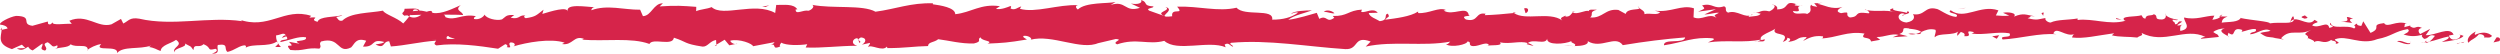 <!-- <svg width="372" height="8" viewBox="0 0 372 8" fill="none" xmlns="http://www.w3.org/2000/svg"> -->
<svg width="372" height="8" fill="none" preserveAspectRatio="none" xmlns="http://www.w3.org/2000/svg">
<path fill-rule="evenodd" clip-rule="evenodd" d="M113.907 1.038L114.468 0.796L113.404 1L113.907 1.038ZM198.565 1.974C198.256 1.616 197.461 1.386 196.974 1.738C197.608 1.787 198.242 2.066 198.565 1.974ZM226.789 1.245L227.003 1.961C227.49 1.833 227.597 1.029 226.789 1.245ZM292.198 1.238L292.516 1.157L291.307 1.361L292.198 1.238ZM296.437 5.405L297.122 5.77L297.475 5.24L296.437 5.405ZM303.995 2.446L304.113 1.866C303.39 1.945 304.097 2.091 303.995 2.446ZM342.925 2.776C343.866 2.669 342.94 2.417 342.999 2.279C342.391 2.498 342.243 2.554 342.925 2.776ZM348.285 3.2L350.008 3.407C349.723 3.157 349.35 2.82 350.145 2.771C348.011 2.007 350.554 3.329 348.285 3.2ZM356.694 6.174C357.182 6.233 357.888 6.684 358.588 6.548L358.669 6.365C358.316 6.705 357.196 5.79 356.694 6.174ZM358.767 6.134L358.669 6.365C358.715 6.317 358.749 6.243 358.767 6.134ZM366.7 6.221L366.107 6.374C366.306 6.378 366.552 6.401 366.7 6.221ZM365.824 6.446L366.107 6.374C365.981 6.372 365.871 6.376 365.824 6.446ZM365.541 6.519L365.786 6.548C365.785 6.505 365.803 6.471 365.824 6.446L365.541 6.519ZM283.963 5.035C284.393 5.166 284.756 5.14 285.095 5.053C284.741 5.008 284.325 4.94 283.963 5.035ZM234.318 6.866C234.319 6.858 234.318 6.863 234.32 6.855C234.263 6.857 234.211 6.855 234.153 6.855L234.318 6.866ZM285.888 4.756C285.625 4.87 285.367 4.983 285.095 5.053C285.527 5.105 285.863 5.12 285.888 4.756ZM261.504 6.156C261.435 6.159 261.366 6.168 261.305 6.184C260.837 6.306 261.154 6.258 261.504 6.156ZM343.298 5.939C343.372 5.828 343.396 5.743 343.418 5.667C343.415 5.665 343.412 5.664 343.409 5.662L343.298 5.939ZM338.178 5.575L339.109 5.811C338.708 5.678 338.414 5.614 338.178 5.575ZM331.498 5.37C331.524 5.427 331.579 5.485 331.691 5.536C331.685 5.494 331.601 5.435 331.498 5.37ZM106.604 6.811L106.595 6.65L106.354 6.792L106.604 6.811ZM316.123 3.036L316.064 3.021C316.112 3.047 316.157 3.072 316.184 3.113C316.146 3.082 316.147 3.062 316.123 3.036ZM60.804 2.264C60.74 2.279 60.706 2.305 60.622 2.312C60.716 2.368 60.804 2.415 60.895 2.454C60.945 2.385 60.998 2.314 61.044 2.252C60.962 2.256 60.879 2.26 60.804 2.264ZM61.407 1.743C61.418 1.716 61.444 1.688 61.456 1.664C61.777 1.619 62.022 1.595 62.233 1.583C62.166 1.452 62.011 1.328 61.569 1.421C61.488 1.506 61.444 1.621 61.407 1.743ZM66.763 5.354C66.48 5.344 66.382 5.572 66.49 5.791C66.942 5.784 67.368 5.786 67.712 5.809C67.284 5.625 66.616 5.502 66.763 5.354ZM64.209 5.89C64.366 5.881 64.611 5.866 64.899 5.849C64.899 5.847 64.899 5.843 64.898 5.837C64.552 5.866 64.353 5.88 64.209 5.89ZM32.062 7.26C30.672 7.61 31.598 7.108 30.288 6.57C29.59 7.259 28.873 6.34 28.776 7.455C28.281 6.72 28.418 6.993 27.505 6.468C27.93 7.066 25.86 7.081 25.957 7.802C25.55 6.98 27.401 6.779 26.198 5.929C25.434 6.485 23.974 6.7 23.9 7.591C23.283 7.392 22.991 7.069 22.042 6.987C22.192 7.041 22.368 6.866 22.457 6.78C20.812 7.392 18.305 6.814 17.418 7.9C17.685 6.612 13.847 7.774 15.058 6.564C14.36 6.612 13.288 7.167 13.062 7.409C13.08 6.407 11.309 7.171 10.514 6.584C10.153 7.149 8.887 6.973 8.144 7.306C8.476 7.183 8.647 7.008 8.511 6.737C7.679 7.156 7.869 6.762 7.11 6.288C5.967 6.607 7.369 7.053 6.696 7.528C5.677 7.309 6.505 6.894 6.3 6.482L4.863 7.505C4.555 7.407 4.329 7.218 4.19 6.947C3.691 7.244 3.255 7.676 2.498 7.2L3.779 7.156L3.256 6.647L1.774 7.308C-0.457 6.591 0.154 5.501 0.247 4.442L1.128 4.246C1.076 3.887 0.449 3.687 0.054 3.673C-0.329 3.437 1.419 2.512 2.39 2.365C5.023 2.411 3.012 3.595 4.828 3.838L7.113 3.201L7.164 3.56C7.547 3.798 7.737 3.399 7.829 3.314C7.702 3.847 9.73 3.468 10.681 3.548L10.315 3.088C12.884 1.97 14.535 4.22 16.58 3.622L18.002 2.818L18.345 3.502C19.18 3.087 19.303 2.551 20.722 2.781C25.729 3.943 30.965 2.432 36.014 3.15C35.944 3.01 35.79 2.962 35.48 2.86C39.958 4.544 42.269 1.05 46.298 2.36L46.038 2.619C48.046 2.467 45.775 2.877 47.258 3.244C47.497 2.404 49.789 2.576 50.939 2.26C50.764 2.434 50.364 2.418 50.034 2.541C50.26 2.728 50.37 3.225 50.945 3.067C52.176 1.858 54.957 1.96 56.988 1.587C57.258 2.135 59.048 2.605 60.003 3.49C60.208 3.291 60.568 2.866 60.895 2.454C61.651 2.803 62.192 2.527 62.708 2.199C62.056 2.213 61.483 2.231 61.044 2.252C61.059 2.232 61.074 2.212 61.087 2.196C61.022 2.234 60.904 2.245 60.804 2.264C60.359 2.293 60.127 2.326 60.236 2.371C59.391 1.849 60.273 1.945 60.19 1.307C60.861 1.326 62.239 1.095 62.414 1.577C62.816 1.583 63.085 1.652 63.507 1.746C63.758 1.646 64.026 1.59 64.332 1.646L64.198 1.712C64.25 1.802 64.314 1.857 64.38 1.913C65.702 2.179 67.507 1.211 68.568 0.765C67.532 1.577 68.881 1.671 68.905 2.255C69.029 2.208 67.687 2.182 66.022 2.177C66.144 2.239 66.243 2.344 66.282 2.554C67.748 3.166 68.719 1.993 70.832 2.41C70.699 2.477 70.436 2.613 70.545 2.828C71.289 2.988 71.957 2.517 72.111 2.168C72.319 2.739 73.924 3.142 74.701 2.883C75.372 2.408 75.264 2.191 76.519 2.232L75.985 2.64C77.474 2.968 77.169 2.038 78.399 2.362C77.907 2.203 77.879 2.628 78.248 2.707C79.781 2.474 79.807 2.253 80.881 1.438L80.701 2.072C81.995 1.687 84.437 0.899 84.498 1.757C84.034 0.442 87.329 1.048 88.47 1.068C88.079 1.109 88.018 1.387 87.984 1.527C90.347 0.644 92.83 1.473 95.251 1.445L95.669 2.403C96.949 2.358 97.249 0.46 98.639 0.494L98.153 0.957C100.61 0.79 101.607 0.865 103.605 1.019L103.587 1.662C104.29 1.358 105.181 1.358 105.89 1.055C107.564 2.611 112.318 0.204 115.349 1.935L115.502 0.735C116.642 0.755 118.094 0.509 118.654 1.406L118.401 1.39C118.314 2.307 119.541 1.405 120.257 1.605C120.791 1.502 121.312 0.902 120.845 0.722C123.886 1.318 128.363 0.667 130.272 1.744C133.293 1.339 135.559 0.381 138.837 0.494L138.801 0.635C139.909 0.794 142.129 1.112 142.145 2.112C144.497 1.871 145.971 0.49 148.793 0.926L148.192 1.31C148.908 1.506 150.043 1.024 150.325 0.906C150.574 0.926 150.396 1.125 150.364 1.265C151.044 1.605 151.432 1.064 151.968 0.964L151.756 1.304C154.009 1.984 157.518 0.617 160.404 0.776C159.875 0.878 160.163 1.257 160.38 1.417C161.543 0.298 164.792 0.559 165.994 0.299L165.258 0.737C167.597 0.001 167.309 1.907 169.631 1.163L168.282 0.525C169.236 0.713 170.04 0.496 169.806 0C170.916 0.367 169.954 0.851 171.624 0.954C171.699 1.266 170.425 1.17 170.978 1.574L173.298 2.399C173.367 2.489 173.658 2.511 174.419 2.421C174.201 1.032 176.333 2.343 175.155 0.992C178.427 0.882 181.2 1.795 184.002 1.147C185.166 2.494 189.574 1.186 189.306 2.925C190.893 2.937 192.176 2.592 193.149 1.886C192.831 1.748 192.428 1.968 192.107 2.054C192.519 1.611 194.429 1.538 195.226 1.544C194.185 1.939 192.5 2.28 191.689 2.946C193.129 2.777 195.136 2.125 195.939 1.909L196.311 2.805C197.522 2.148 197.332 3.529 198.545 2.645L198.314 2.377C200.543 2.44 200.568 1.547 202.642 1.431L202.551 1.785C203.265 1.926 204.321 1.087 205.016 1.897L203.663 1.932C203.803 2.558 204.838 2.834 205.305 3.15C206.738 2.985 205.808 2.126 206.526 2.043C206.832 2.63 206.601 2.358 206.104 2.936C207.706 2.726 209.863 2.476 211.002 1.723C211.074 1.815 210.993 1.946 210.993 1.946C212.659 2.051 214.129 0.99 215.149 1.491L214.825 1.577C216.158 2.439 218.28 0.761 218.552 2.237C219.183 2.511 217.118 2.179 218.129 2.903C220.11 3.369 219.443 1.664 221.185 2.08C220.946 2.034 221.023 2.123 220.941 2.258C222.205 2.226 223.881 2.085 225.274 1.936C226.978 3.141 230.512 1.644 232.466 3.046C231.845 2.549 232.963 2.471 232.967 2.25C232.967 2.25 232.885 2.38 232.963 2.471C233.678 2.509 233.77 2.039 234.041 1.843C234.623 2.269 236.026 1.387 236.397 1.668C236.41 1.357 236.982 1.44 237.62 1.445C236.337 1.792 237.202 2.111 236.623 2.598C238.53 2.753 238.826 1.234 240.811 1.479L241.903 2.071C242.137 1.176 243.976 1.541 243.938 1.208C244.275 1.488 244.771 1.652 244.691 2.101C245.491 1.885 246.674 2.346 247.011 1.813L246.223 1.579C248.679 1.92 250.17 0.635 252.057 1.236L251.997 2.578C253.249 3.13 254.342 1.848 255.418 2.665C255.044 2.214 254.959 2.348 255.774 1.909C255.298 1.815 254.407 2.16 253.611 2.15L255.319 1.367L252.672 1.739C253.811 1.215 253.728 1.347 253.274 0.804C254.889 0.377 254.997 1.453 256.535 0.936C257.087 1.123 256.507 1.606 257.134 1.881C258.507 1.408 259.711 2.855 260.703 2.15C261.014 2.29 260.141 2.188 260.21 2.503C261.093 2.379 261.724 2.434 261.988 2.032L261.236 1.881C261.897 1.92 262.018 1.373 263.275 1.692C264.01 1.385 264.439 0.722 263.645 0.711C263.968 0.626 264.668 0.99 264.408 1.393C266.379 1.416 265.384 -0.036 267.272 0.61C267.142 0.651 267.001 0.719 267.071 0.799C267.544 0.895 267.94 0.9 268.267 0.816C266.581 0.925 268.766 1.895 266.784 1.645C266.986 2.361 268.291 1.797 268.917 2.074C269.897 1.594 269.048 1.047 269.546 0.696C269.531 0.92 269.933 0.924 270.404 1.02L269.956 0.479C270.359 0.481 270.755 0.487 271.241 0.359L270.428 0.574C271.301 0.672 272.61 1.538 274.157 1.024C273.743 1.242 272.922 1.677 273.942 1.959C275.632 1.62 274.328 2.186 275.266 2.6C276.94 2.488 275.583 1.638 278.04 1.98C278.306 1.984 278.068 1.667 277.805 1.517C279.479 1.785 280.409 1.41 282.03 1.806C281.322 1.664 280.776 1.476 281.747 1.223C281.322 1.664 283.075 1.641 283.698 1.919L283.872 1.65C284.367 1.946 283.823 2.057 283.409 2.154C283.425 2.062 283.28 1.976 282.974 1.998C282.163 2.212 282.424 3.243 283.693 3.348C285.064 3.103 284.866 2.381 284.642 2.111C286.456 2.408 286.39 0.884 288.12 1.314C288.519 1.318 289.808 2.411 291.076 2.521C291.753 1.907 289.513 2.05 290.263 1.525C292.314 3.078 294.627 0.607 297.361 1.543L296.985 2.297C297.624 2.35 298.254 2.405 298.98 2.325L298.049 1.909C298.699 1.741 300.205 1.899 299.688 2.471C301.164 1.866 301.456 2.227 302.799 2.429C301.369 2.36 302.777 2.324 301.715 2.709C303.202 3.089 303.329 2.837 304.376 2.675C304.193 2.941 304.722 3.353 305.125 3.356C306.117 2.88 307.78 2.995 309.153 2.747L309.139 2.972C311.432 2.7 313.855 3.755 316.184 3.113L316.19 3.113L316.184 3.113C316.227 3.099 316.266 3.098 316.3 3.085L316.123 3.036C315.369 2.316 317.932 2.55 318.649 2.262C318.792 2.444 318.849 2.758 319.245 2.765C319.303 2.094 320.15 2.425 320.495 2.117C321.273 2.354 320.351 2.918 321.707 2.898C322.234 2.845 322.316 2.497 322.268 2.241C322.535 2.584 323.385 2.857 324.096 2.944C323.843 3.118 323.464 2.886 323.3 2.927C323.189 3.283 323.678 3.158 323.64 3.607C324.272 3.662 323.931 2.984 324.712 3.224L323.946 3.746C324.256 3.883 324.674 3.667 324.834 3.627C324.345 3.752 324.382 4.29 324.432 4.605C326.295 4.234 324.873 3.182 325.004 2.601C326.722 3.034 328.136 2.346 329.494 2.325L329.2 2.946C329.866 2.856 330.192 2.719 330.449 2.453L331.467 2.459C330.866 2.677 330.659 2.872 330.586 3.371C331.679 3.208 333.155 3.379 333.488 2.548L333.436 2.686C334.859 2.998 337.859 3.202 337.742 3.478C339.31 3.217 341.24 3.716 341.341 2.891C342.279 2.702 343.659 3.977 344.394 2.95C345.449 3.511 344.435 3.174 344.055 3.782C345.109 4.342 346.325 2.964 346.601 4.157C347.906 3.807 346.323 3.907 346.792 3.386C346.979 4.494 349.153 3.595 350.301 4.242C350.874 3.801 349.777 3.96 350.74 3.497C350.627 3.773 351.115 3.832 351.362 3.86L351.654 3.17L352.733 4.896C354.607 4.106 352.46 3.703 354.898 3.415L354.748 3.472C355.343 4.196 356.513 2.957 358.205 3.524C357.622 3.38 357.932 3.853 357.726 4.049L358.718 3.781C358.628 3.817 358.582 3.861 358.669 3.944C359.474 4.476 359.431 3.672 360.381 4.151C359.686 4.283 359.845 4.814 360.125 5.064L361.611 4.298L360.951 5.235C362.324 5.329 364.514 3.848 365.098 5.156L364.399 5.289C364.432 5.513 364.777 6.208 365.749 5.741C366.05 5.634 366.294 5.082 365.897 5.106L366.57 5.334C366.178 5.94 364.441 6.093 363.344 6.253C363.706 6.005 364.561 5.817 364.341 5.428C363.36 5.615 362.405 6.016 361.457 6.208C361.859 5.965 362.124 5.574 362.325 5.329C361.314 4.989 361.507 5.74 360.714 5.788C360.436 5.535 360.245 5.369 360.462 5.179C359.455 5.419 358.666 5.469 357.65 5.129C357.65 5.129 358.866 4.692 358.25 4.33C356.299 4.676 355.854 5.418 353.754 5.819C351.278 6.825 349.163 5.122 347.44 5.857C347.328 6.133 348.646 6.362 347.554 6.522C347.783 5.968 346.932 6.157 346.896 5.935C345.665 6.732 345.182 5.732 344.312 6.276C344.52 6.085 343.854 5.86 343.418 5.667C343.599 4.98 342.142 5.38 343.922 4.415C342.089 5.435 340.826 4.129 339.411 5.7L339.848 5.897L338.104 5.558L338.178 5.575C337.422 5.455 337.291 5.635 336.31 4.913C336.764 4.749 337.402 4.752 337.857 4.587C336.953 3.972 335.862 5.079 334.817 5.104C334.897 4.605 335.917 4.938 335.649 4.328C334.911 4.243 334.252 4.601 333.554 4.736L333.669 4.461C331.867 3.815 332.864 5.815 331.575 4.869C331.607 5.033 331.424 5.209 331.498 5.37C331.016 5.073 329.875 4.567 331.057 4.23C330.417 4.224 329.674 4.459 329.329 4.767C329.846 5.18 329.993 4.975 330.164 5.501L327.567 5.763C327.28 5.759 327.796 5.496 328.159 5.496C325.214 4 321.964 6.679 318.647 4.885C319.008 5.338 318.377 5.282 318.032 5.588C316.933 5.437 315.253 5.539 314.241 5.253L314.583 4.947C311.928 5.307 310.089 5.787 308.358 5.582C308.267 5.716 308.391 5.137 308.71 5.051C307.4 5.611 305.94 3.801 305.535 5.003L306.004 5.1C303.471 4.884 300.623 5.735 297.994 5.874C297.408 5.15 299.509 5.807 299.007 4.951C297.197 4.656 295.326 5.252 293.353 4.998C293.679 4.913 293.609 4.826 293.765 4.781C291.809 4.305 293.956 5.5 292.298 5.384C292.401 5.03 292.323 4.94 291.777 4.752L291.267 5.326C291.19 5.234 291.219 4.789 291.471 4.613C290.706 5.364 288.512 4.838 287.906 5.544C287.763 5.362 288.199 4.698 287.98 4.425C287.104 4.21 286.487 4.49 285.888 4.756C285.888 4.754 285.892 4.754 285.892 4.754C285.286 4.25 283.766 4.317 284.092 4.233C282.511 3.988 283.828 4.631 282.607 5.063L283.863 5.39L281.622 5.542L282.52 5.196C281.502 4.914 280.429 5.529 279.237 5.51L279.771 5.924L278.402 6.171C278.292 5.323 276.665 5.974 277.44 4.997C274.918 4.563 273.261 5.661 270.952 5.72C271.352 5.725 271.201 5.548 271.285 5.412C269.946 5.217 269.125 5.654 268.31 6.091C268.481 5.826 268.803 5.74 268.815 5.514C267.224 5.498 267.836 5.996 266.075 6.243C266.569 5.89 266.421 5.708 265.945 5.616C266.011 5.927 265.602 6.146 265.277 6.233C266.637 4.551 263.326 5.539 264.186 4.206C264.09 4.563 261.345 5.29 262.114 5.969L262.595 5.844C262.64 6.31 261.995 6.124 261.504 6.156C261.759 6.078 262.029 5.975 262.038 5.88C259.54 6.429 256.942 5.904 254.14 6.316C254.386 6.143 255.517 5.842 254.801 5.699C252.031 5.44 250.402 6.321 247.6 6.738C247.489 5.662 250.629 6.589 250.75 5.565C247.797 5.801 244.758 6.171 241.474 6.718C240.347 5.141 238.27 7.357 236.249 6.124C236.437 6.653 235.424 6.842 234.32 6.855C234.703 6.426 233.539 6.412 233.865 6.102C232.894 6.584 230.103 6.779 230.219 5.751C229.96 6.746 228.144 5.701 227.344 6.404C226.126 6.029 224.728 6.607 223.199 6.305C223.736 6.935 221.679 6.6 221.115 6.864C221.274 6.822 221.594 6.734 221.517 6.645C221.06 6.101 219.753 7.121 218.891 6.799C218.5 6.573 218.988 6.221 218.354 6.171C218.338 6.616 216.015 7.135 215.155 6.59C215.554 6.593 215.56 6.368 215.804 6.194C211.729 6.96 207.379 6.03 203.218 6.931L203.954 6.181C201.35 5.217 202.249 7.416 200.187 7.308C194.549 6.945 188.686 5.869 183.188 6.37C182.787 6.591 183.424 6.639 183.495 6.952C183.015 6.861 182.873 6.234 182.227 6.631L182.376 7.035C179.852 5.944 175.13 7.79 173.246 6.077C170.85 6.729 169.14 5.62 166.234 6.597C165.307 6.238 167.294 5.898 166.047 5.8L163.349 6.437L163.495 6.376C160.905 7.592 156.572 5.039 153.307 5.922L153.446 5.861C153.517 5.581 152.834 5.244 152.305 5.341C152.124 5.54 152.483 5.643 152.805 5.88C149.892 6.362 149.253 6.385 146.945 6.488C147.933 6.066 146.012 6.127 145.9 5.546C145.3 5.927 146.262 6.147 144.917 6.469C142.993 6.53 141.209 6.034 139.607 5.835C138.971 6.353 138.118 6.214 138.091 6.853C135.918 6.897 134.714 7.156 132.047 7.158L131.973 6.938C131.276 7.739 129.65 6.544 129.165 7.006C129.232 6.724 129.513 6.606 129.436 6.385L128.23 6.648C128.797 6.404 129.104 5.646 128.104 5.565C127.081 6.13 128.4 5.946 127.906 6.405L127.574 5.667C126.793 5.751 126.596 6.589 127.558 6.809C124.889 6.812 122.264 7.178 119.883 7.066L120.122 6.582C118.81 6.766 117.031 6.77 116.236 6.35C116.205 6.492 115.889 6.752 116.104 6.91C114.555 7.572 115.912 6.113 114.222 6.835C114.641 6.654 115.175 6.555 115.238 6.273L112.049 6.879C112.005 6.521 110.032 5.724 108.686 6.048C108.64 6.249 109.037 6.521 109.384 6.56L108.523 6.744L107.828 5.909L106.595 6.65L106.55 5.949C105.629 6.093 105.291 6.993 104.541 6.935C101.725 6.503 102.287 6.261 100.275 5.608C100.096 6.949 97.106 5.576 96.634 6.539C93.941 5.547 90.111 6.179 86.617 5.908L86.898 5.789C85.386 5.175 85.241 6.814 83.625 6.552L84.02 6.352C81.932 5.648 78.338 6.321 76.405 6.9C76.797 6.697 76.577 6.268 75.948 6.319C75.426 6.584 76.504 7.253 75.385 7.008C75.654 6.877 75.426 6.584 75.173 6.578L74.113 7.252C71.25 6.812 67.883 6.353 64.95 6.758C64.394 6.525 64.784 6.281 64.904 6.05C62.57 6.206 60.269 6.779 58.163 6.913L57.914 6.142C56.88 6.149 57.327 7.33 55.95 6.651C55.646 6.549 56.838 6.594 57.191 6.249C55.089 5.677 55.999 7.011 54.013 6.939L54.491 6.063C52.948 5.558 52.778 6.535 52.249 7.053C50.161 8.096 50.654 5.382 47.785 6.173C47.346 6.605 47.967 6.806 47.527 7.238C45.474 7.028 45.26 7.646 43.202 7.437C42.047 6.144 44.244 7.43 42.996 6.221L44.567 6.505C43.191 5.829 45.779 6.322 45.532 5.552C44.515 5.337 43.016 6 41.716 6.266C41.687 5.682 43.238 6.187 42.593 5.404L41.931 5.646C42.108 5.473 42.13 5.252 42.524 5.265C42.256 4.718 41.731 5.238 41.089 5.257C41.06 5.561 41.113 5.988 41.347 6.408C41.319 6.344 41.267 6.274 41.165 6.2C39.89 7.048 37.636 6.429 36.54 7.106C36.713 6.931 36.556 6.882 36.489 6.744C35.692 6.718 34.911 7.495 33.855 7.726C33.251 7.301 34.126 6.437 32.428 6.689C32.148 7.173 32.951 8.007 31.518 8C31.518 8 32.749 7.595 32.062 7.26ZM228.188 6.846C227.921 6.62 227.637 6.489 227.344 6.404C227.282 6.454 227.21 6.494 227.169 6.568L228.188 6.846ZM109.727 6.482L109.384 6.56C109.518 6.574 109.64 6.555 109.727 6.482ZM234.153 6.855L232.65 6.758C233.07 6.821 233.616 6.854 234.153 6.855ZM360.993 6.041C360.924 6.201 360.835 6.279 360.688 6.312C360.797 6.306 360.902 6.295 361.005 6.282C361.041 6.187 361.055 6.097 360.993 6.041ZM41.816 6.985C41.599 6.807 41.461 6.609 41.351 6.414C41.518 6.867 40.136 7.039 41.816 6.985ZM225.1 1.807C225.15 1.856 225.216 1.893 225.274 1.936C225.368 1.925 225.478 1.913 225.575 1.902L225.1 1.807ZM234.581 1.817C234.346 1.768 234.266 1.679 233.943 1.765C233.973 1.797 234.002 1.82 234.041 1.843C234.158 1.756 234.313 1.715 234.581 1.817ZM261.236 1.881L260.803 1.794C260.974 1.853 261.114 1.873 261.236 1.881ZM243.701 0.929C243.749 1.041 243.842 1.127 243.938 1.208C243.931 1.143 243.878 1.062 243.701 0.929ZM173.295 2.394V2.399L173.461 2.459C173.392 2.432 173.353 2.417 173.295 2.394ZM360.688 6.312C360.538 6.317 360.386 6.321 360.235 6.312C360.439 6.336 360.578 6.335 360.688 6.312ZM173.407 1.026C174.477 1.595 171.687 1.763 173.295 2.394C173.142 2.144 174.736 1.395 173.407 1.026ZM267.272 0.61C267.292 0.617 267.299 0.617 267.317 0.623C267.588 0.551 267.435 0.563 267.272 0.61ZM0.072 4.478L0.247 4.442C0.258 4.321 0.271 4.202 0.263 4.084L0.072 4.478ZM13.069 7.523C13.076 7.477 13.062 7.449 13.062 7.409C13.002 7.474 12.985 7.52 13.069 7.523ZM322.268 2.241C322.254 2.146 322.219 2.062 322.179 2.012C322.175 2.092 322.21 2.168 322.268 2.241ZM358.718 3.781L359.037 3.696C358.954 3.723 358.815 3.746 358.718 3.781ZM341.26 2.438C341.011 2.408 340.88 3.046 340.765 3.324C340.924 3.062 341.118 2.939 341.341 2.891C341.354 2.77 341.331 2.625 341.26 2.438ZM330.183 2.452L330.449 2.453C330.532 2.369 330.612 2.266 330.689 2.15L330.183 2.452ZM360.966 6.399C361.151 6.366 361.31 6.297 361.457 6.208C361.304 6.238 361.157 6.263 361.005 6.282C360.993 6.32 360.982 6.352 360.966 6.399ZM315.729 2.929L314.867 2.684C314.793 2.929 315.306 2.87 315.729 2.929ZM277.477 1.465C277.596 1.489 277.697 1.5 277.805 1.517C277.681 1.447 277.557 1.408 277.477 1.465ZM283.038 2.313C283.288 2.296 283.394 2.222 283.409 2.154C283.176 2.202 282.985 2.248 283.038 2.313ZM315.729 2.929L316.064 3.021C315.974 2.971 315.859 2.943 315.729 2.929ZM368.398 4.682C367.729 5.037 366.937 5.668 367.281 6.364C367.977 5.65 368.1 5.953 368.859 5.102C369.407 5.022 369.776 5.356 369.659 5.631C369.868 5.441 370.48 5.807 370.816 5.339C370.172 4.748 369.285 4.713 368.31 5.181C368.127 5.013 368.338 4.82 368.398 4.682ZM371.03 6.31L371.488 5.564C372.035 5.483 372.101 5.929 371.886 6.121L371.03 6.31Z" fill="#D6244A"/>
</svg>
